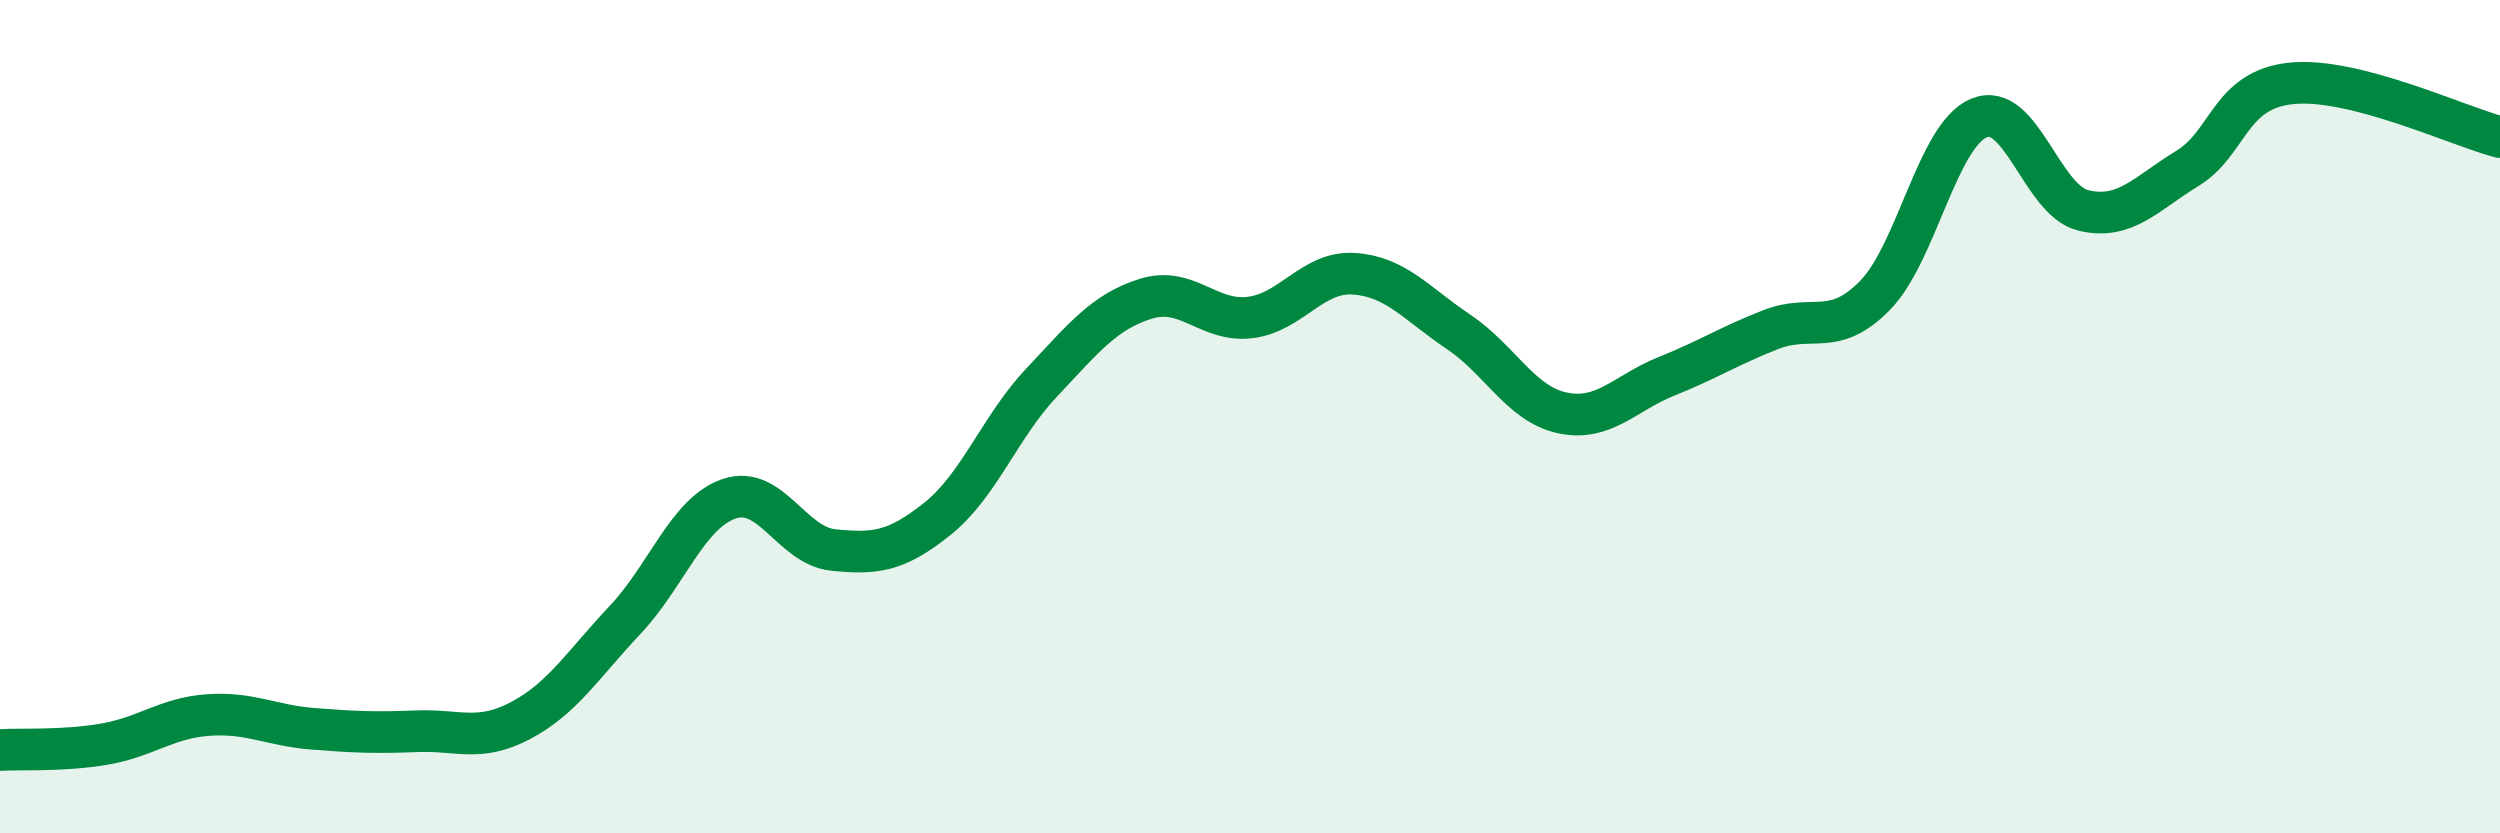 
    <svg width="60" height="20" viewBox="0 0 60 20" xmlns="http://www.w3.org/2000/svg">
      <path
        d="M 0,18 C 0.5,17.97 1.5,18.03 2.5,17.86 C 3.5,17.69 4,17.23 5,17.16 C 6,17.09 6.5,17.41 7.5,17.49 C 8.5,17.57 9,17.59 10,17.55 C 11,17.51 11.5,17.82 12.5,17.29 C 13.5,16.76 14,15.94 15,14.88 C 16,13.82 16.5,12.31 17.5,11.97 C 18.5,11.63 19,13.1 20,13.2 C 21,13.3 21.5,13.25 22.5,12.45 C 23.5,11.65 24,10.24 25,9.18 C 26,8.12 26.5,7.48 27.5,7.17 C 28.5,6.86 29,7.74 30,7.62 C 31,7.5 31.5,6.5 32.5,6.57 C 33.5,6.64 34,7.29 35,7.96 C 36,8.63 36.5,9.7 37.5,9.91 C 38.5,10.12 39,9.43 40,9.03 C 41,8.63 41.5,8.3 42.5,7.91 C 43.5,7.52 44,8.11 45,7.09 C 46,6.07 46.5,3.24 47.5,2.83 C 48.5,2.42 49,4.81 50,5.05 C 51,5.29 51.5,4.65 52.5,4.04 C 53.5,3.43 53.5,2.15 55,2 C 56.5,1.85 59,3.03 60,3.29L60 20L0 20Z"
        fill="#008740"
        opacity="0.1"
        stroke-linecap="round"
        stroke-linejoin="round"
      />
      <path
        d="M 0,18 C 0.5,17.97 1.5,18.03 2.5,17.86 C 3.5,17.69 4,17.23 5,17.16 C 6,17.09 6.5,17.41 7.5,17.49 C 8.5,17.57 9,17.59 10,17.55 C 11,17.51 11.5,17.82 12.5,17.29 C 13.5,16.76 14,15.94 15,14.88 C 16,13.82 16.5,12.31 17.5,11.97 C 18.5,11.63 19,13.1 20,13.2 C 21,13.3 21.5,13.25 22.5,12.45 C 23.5,11.65 24,10.24 25,9.18 C 26,8.12 26.5,7.48 27.5,7.17 C 28.5,6.86 29,7.74 30,7.62 C 31,7.5 31.5,6.5 32.5,6.57 C 33.5,6.64 34,7.29 35,7.96 C 36,8.63 36.5,9.7 37.5,9.91 C 38.5,10.12 39,9.43 40,9.03 C 41,8.63 41.5,8.3 42.5,7.91 C 43.5,7.52 44,8.11 45,7.09 C 46,6.07 46.5,3.24 47.5,2.83 C 48.5,2.42 49,4.81 50,5.05 C 51,5.29 51.5,4.65 52.5,4.04 C 53.5,3.43 53.5,2.15 55,2 C 56.5,1.85 59,3.03 60,3.29"
        stroke="#008740"
        stroke-width="1"
        fill="none"
        stroke-linecap="round"
        stroke-linejoin="round"
      />
    </svg>
  